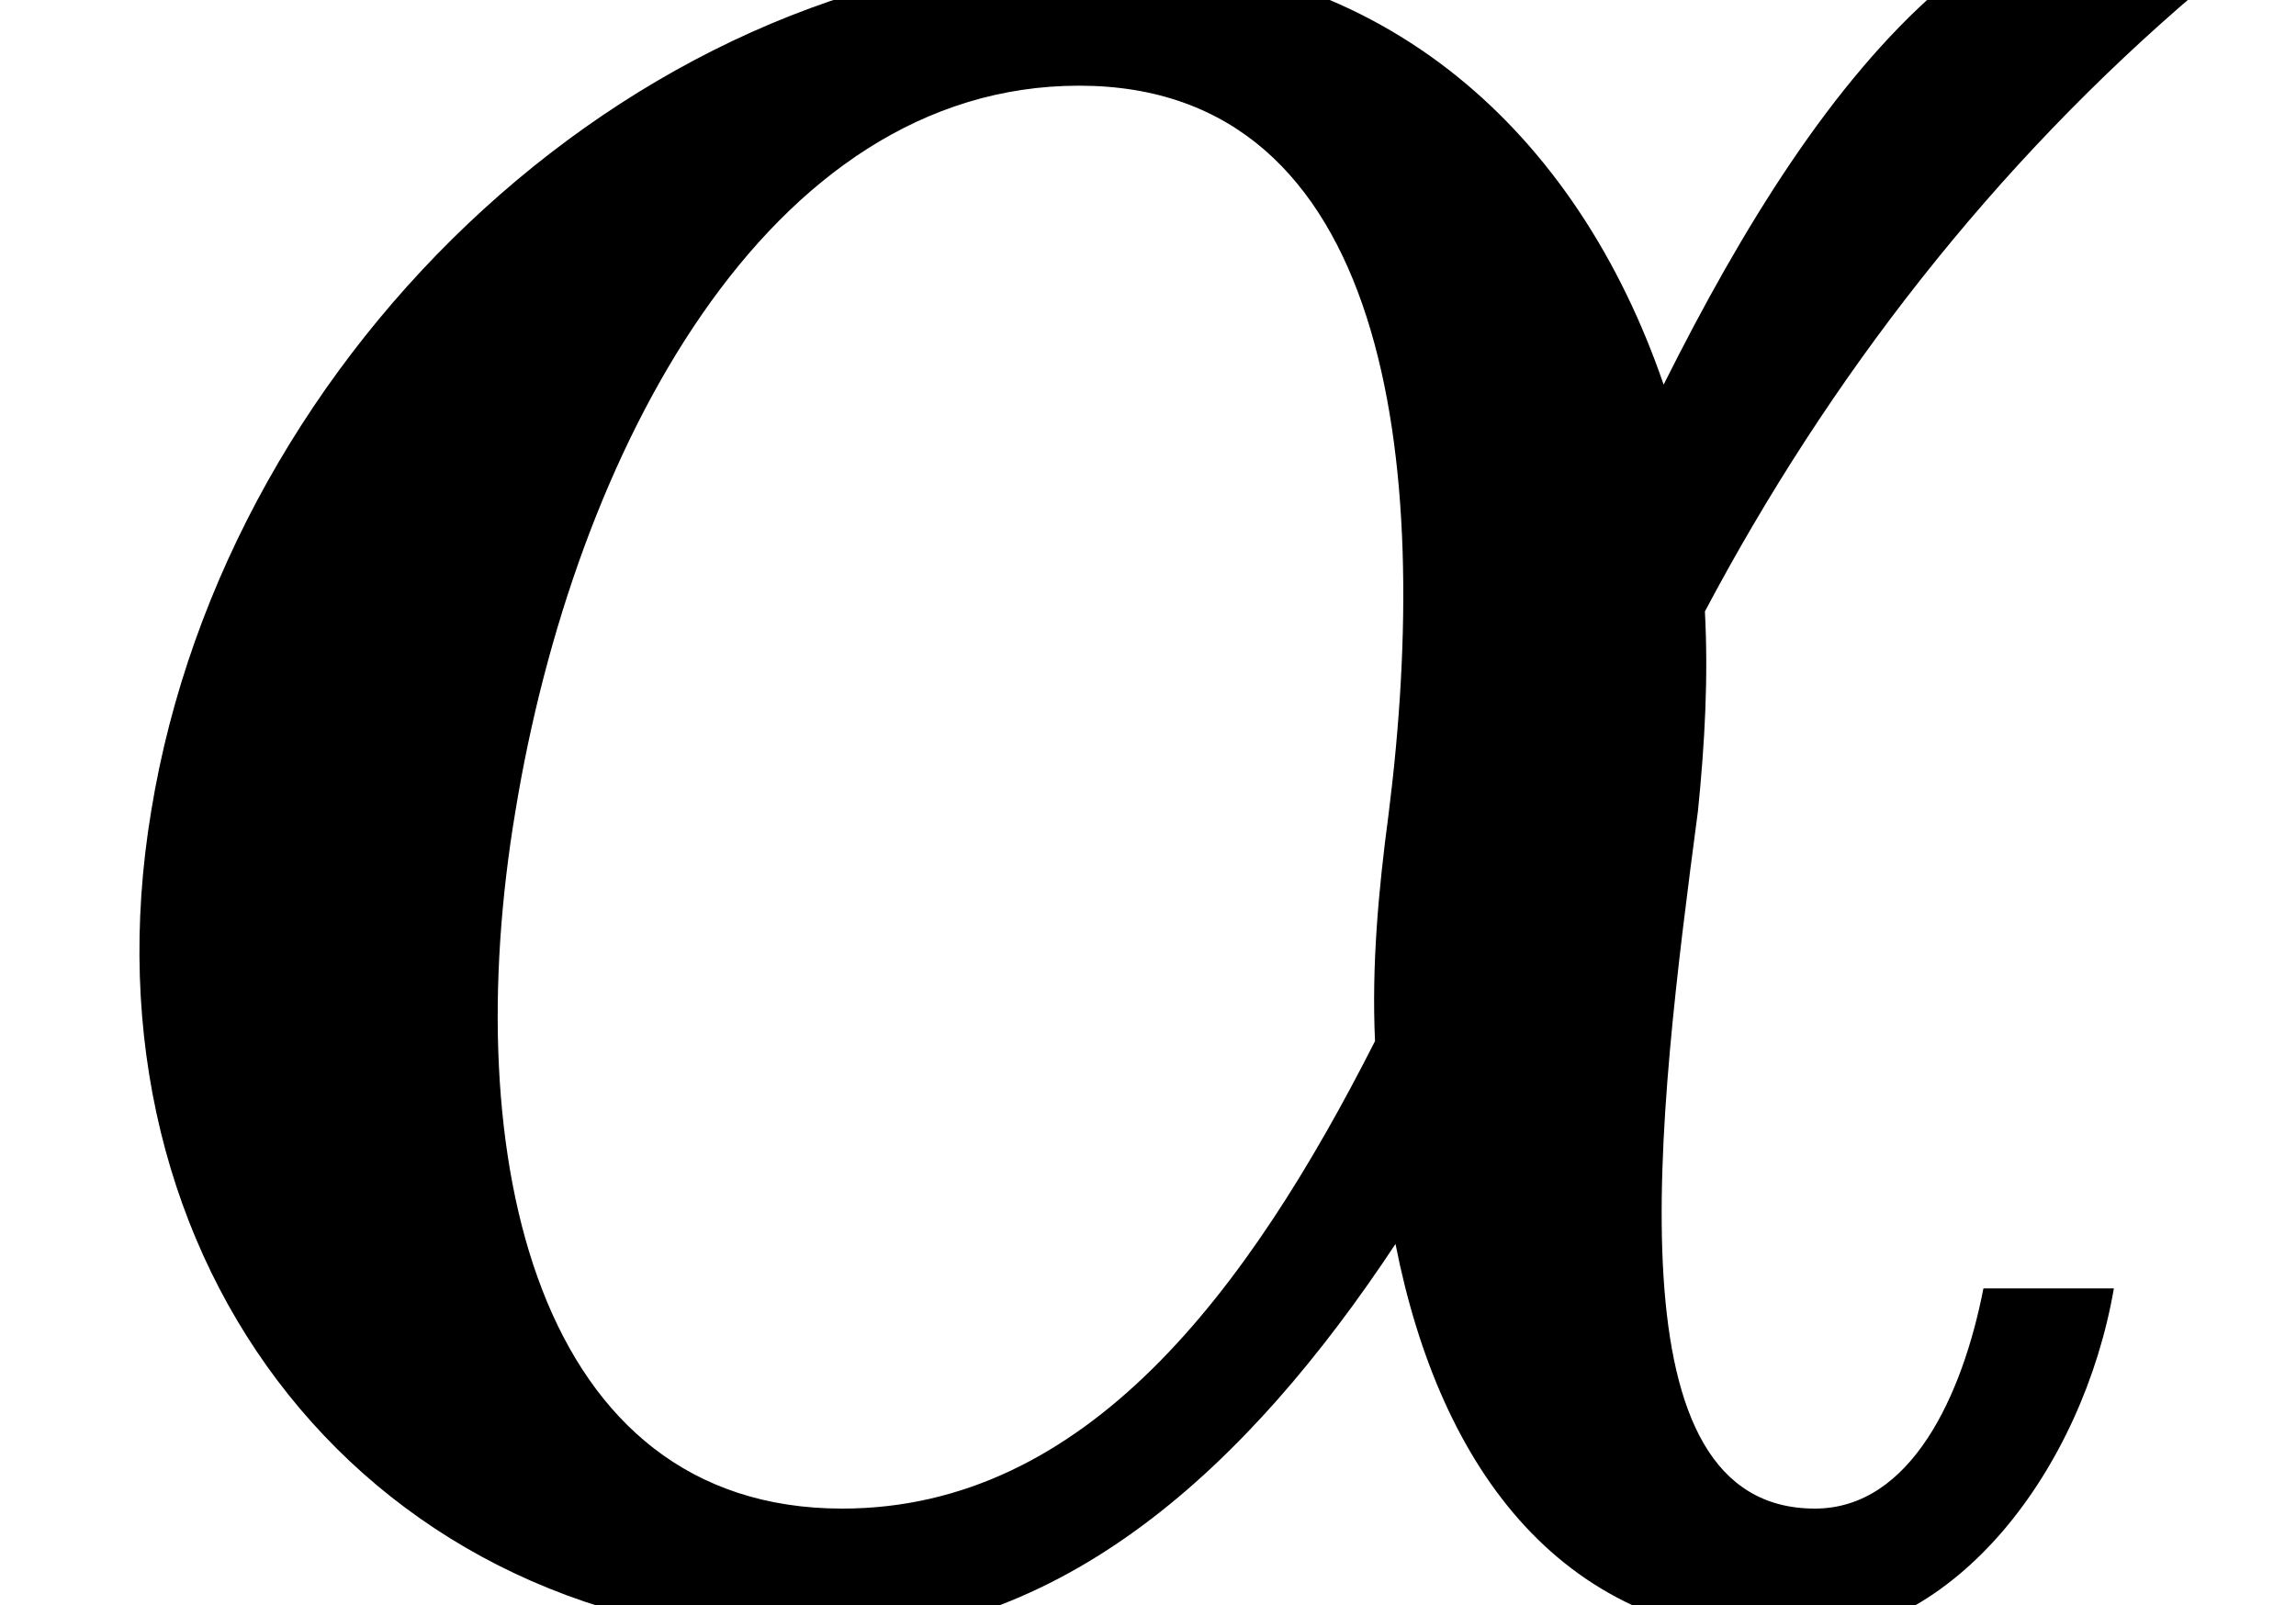 <?xml version='1.0' encoding='UTF-8'?>
<!-- This file was generated by dvisvgm 2.13.3 -->
<svg version='1.1' xmlns='http://www.w3.org/2000/svg' xmlns:xlink='http://www.w3.org/1999/xlink' width='7.287pt' height='5.095pt' viewBox='70.735 63.648 7.287 5.095'>
<defs>
<path id='g0-11' d='M6.709-1.004H6.295C6.229-.665 6.065-.305 5.76-.305C5.105-.305 5.258-1.527 5.389-2.52C5.411-2.738 5.422-2.945 5.411-3.153C5.804-3.895 6.327-4.571 6.982-5.127C6.698-5.084 6.425-5.084 6.153-5.127C5.815-4.833 5.531-4.375 5.28-3.873C5.007-4.669 4.396-5.236 3.491-5.236C2.051-5.236 .72-3.993 .48-2.52C.24-1.08 1.178 .109 2.596 .109C3.371 .109 3.96-.436 4.429-1.145C4.571-.425 4.964 .109 5.695 .109C6.207 .109 6.611-.436 6.709-1.004ZM4.364-1.789C3.96-.993 3.447-.305 2.673-.305C1.702-.305 1.451-1.418 1.636-2.52C1.822-3.655 2.433-4.822 3.425-4.822C4.407-4.822 4.549-3.633 4.407-2.509C4.375-2.269 4.353-2.029 4.364-1.789Z'/>
</defs>
<g id='page1'>
<use x='70.735' y='68.742' xlink:href='#g0-11'/>
</g>
</svg><!--Rendered by QuickLaTeX.com-->
